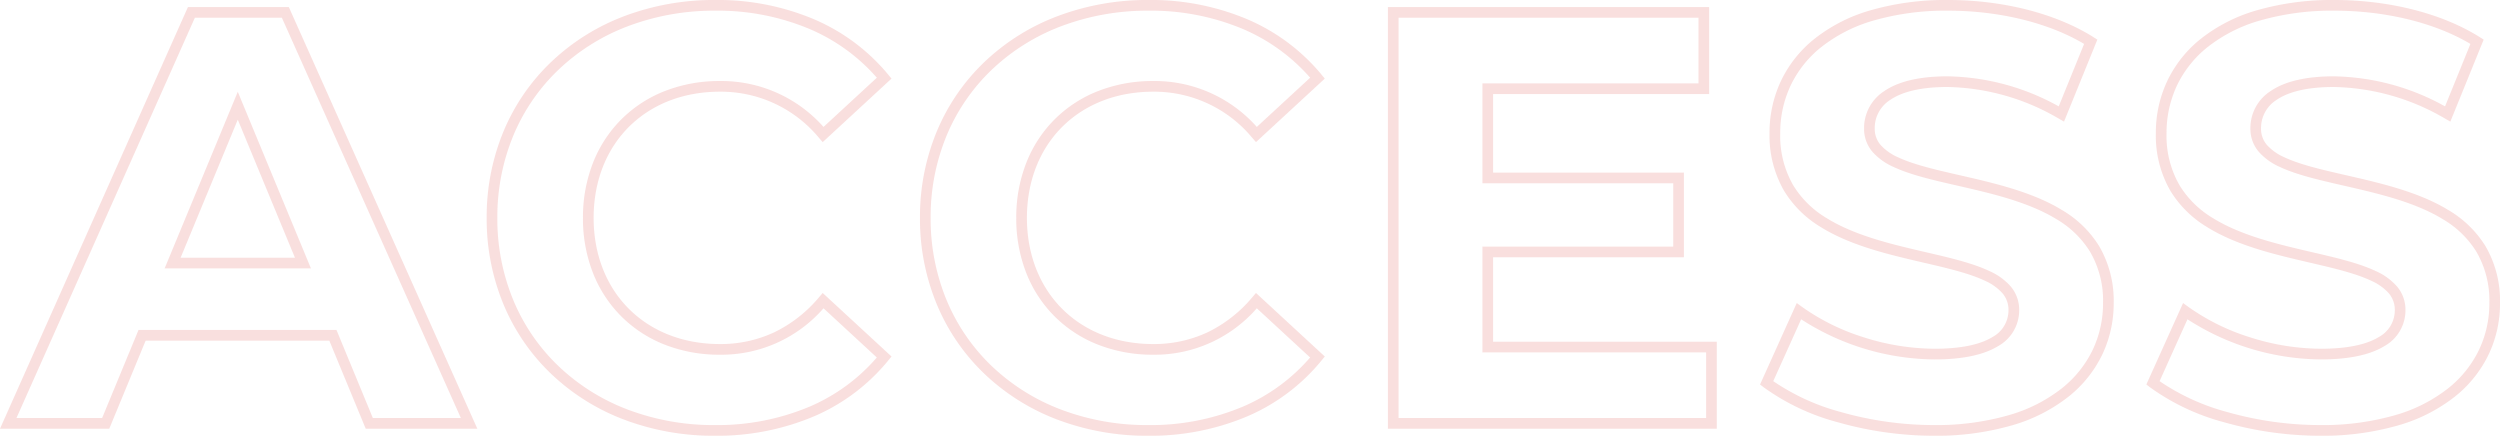 <svg xmlns="http://www.w3.org/2000/svg" width="468.391" height="81.64" viewBox="0 0 468.391 81.64">
  <path id="ACCESS" d="M198.22,2.32A66.018,66.018,0,0,1,180.248-.194,42.14,42.14,0,0,1,166.258-6.8l-.624-.483,6.88-15.261.995.725A40.863,40.863,0,0,0,184.9-16.173,44.343,44.343,0,0,0,198.33-13.98c4.83,0,8.484-.741,10.861-2.2a5.688,5.688,0,0,0,2.989-5.047,4.718,4.718,0,0,0-1.116-3.133,9.5,9.5,0,0,0-3.3-2.357c-2.959-1.411-7.132-2.381-11.551-3.407-6.339-1.473-13.525-3.142-19.082-6.578a20.272,20.272,0,0,1-6.987-6.849A20.708,20.708,0,0,1,167.41-54.34a22.785,22.785,0,0,1,2.085-9.691,22.429,22.429,0,0,1,6.3-7.984,30.422,30.422,0,0,1,10.47-5.356A50.792,50.792,0,0,1,200.86-79.32c10.3,0,20.237,2.542,27.264,6.974l.708.447-6.245,15.363L221.6-57.1A42.57,42.57,0,0,0,200.75-63.02c-4.763,0-8.367.811-10.711,2.411a6.233,6.233,0,0,0-2.919,5.389,4.576,4.576,0,0,0,1.109,3.065,9.465,9.465,0,0,0,3.292,2.316c2.954,1.388,7.121,2.341,11.533,3.35,6.344,1.451,13.534,3.1,19.1,6.489a20.167,20.167,0,0,1,7,6.772,20.3,20.3,0,0,1,2.74,10.678,22.235,22.235,0,0,1-2.107,9.587,22.571,22.571,0,0,1-6.351,7.953A30.873,30.873,0,0,1,212.894.358,51.1,51.1,0,0,1,198.22,2.32ZM168.111-7.91A41.411,41.411,0,0,0,180.8-2.116,63.988,63.988,0,0,0,198.22.32a49.109,49.109,0,0,0,14.1-1.877,28.89,28.89,0,0,0,9.86-5.01,20.589,20.589,0,0,0,5.8-7.251,20.25,20.25,0,0,0,1.915-8.732,18.09,18.09,0,0,0-2.451-9.641,18.222,18.222,0,0,0-6.329-6.1c-5.286-3.224-12.307-4.83-18.5-6.247-4.52-1.034-8.789-2.01-11.938-3.489a11.374,11.374,0,0,1-3.972-2.839,6.586,6.586,0,0,1-1.579-4.353,8.233,8.233,0,0,1,3.791-7.041c2.683-1.831,6.666-2.759,11.839-2.759a44.167,44.167,0,0,1,20.839,5.628l4.755-11.7c-6.67-3.966-15.9-6.229-25.484-6.229a48.807,48.807,0,0,0-14.017,1.864,28.44,28.44,0,0,0-9.787,4.994,20.445,20.445,0,0,0-5.747,7.275,20.8,20.8,0,0,0-1.9,8.847,18.493,18.493,0,0,0,2.45,9.759,18.326,18.326,0,0,0,6.323,6.175c5.278,3.263,12.293,4.893,18.483,6.331,4.528,1.052,8.8,2.045,11.959,3.55A11.407,11.407,0,0,1,212.6-25.64a6.732,6.732,0,0,1,1.577,4.41,7.668,7.668,0,0,1-3.941,6.751c-2.7,1.658-6.7,2.5-11.909,2.5A46.656,46.656,0,0,1,173.335-19.5ZM125.84,2.32A66.018,66.018,0,0,1,107.868-.194,42.139,42.139,0,0,1,93.878-6.8l-.624-.483,6.88-15.261.995.725a40.864,40.864,0,0,0,11.392,5.645A44.343,44.343,0,0,0,125.95-13.98c4.83,0,8.484-.741,10.861-2.2A5.688,5.688,0,0,0,139.8-21.23a4.719,4.719,0,0,0-1.116-3.133,9.5,9.5,0,0,0-3.3-2.357c-2.959-1.411-7.132-2.381-11.551-3.407-6.339-1.473-13.525-3.142-19.082-6.578a20.272,20.272,0,0,1-6.987-6.849A20.708,20.708,0,0,1,95.03-54.34a22.785,22.785,0,0,1,2.085-9.691,22.429,22.429,0,0,1,6.3-7.984,30.422,30.422,0,0,1,10.47-5.356A50.792,50.792,0,0,1,128.48-79.32c10.3,0,20.237,2.542,27.264,6.974l.708.447-6.245,15.363-.991-.564A42.57,42.57,0,0,0,128.37-63.02c-4.763,0-8.367.811-10.711,2.411a6.233,6.233,0,0,0-2.919,5.389,4.576,4.576,0,0,0,1.109,3.065,9.465,9.465,0,0,0,3.292,2.316c2.954,1.388,7.121,2.341,11.533,3.35,6.344,1.451,13.534,3.1,19.1,6.489a20.167,20.167,0,0,1,7,6.772,20.3,20.3,0,0,1,2.74,10.678,22.235,22.235,0,0,1-2.107,9.587,22.571,22.571,0,0,1-6.351,7.953A30.873,30.873,0,0,1,140.514.358,51.1,51.1,0,0,1,125.84,2.32ZM95.731-7.91A41.411,41.411,0,0,0,108.42-2.116,63.988,63.988,0,0,0,125.84.32a49.109,49.109,0,0,0,14.1-1.877,28.89,28.89,0,0,0,9.86-5.01,20.589,20.589,0,0,0,5.8-7.251,20.25,20.25,0,0,0,1.915-8.732,18.09,18.09,0,0,0-2.451-9.641,18.222,18.222,0,0,0-6.329-6.1c-5.286-3.224-12.307-4.83-18.5-6.247-4.52-1.034-8.789-2.01-11.938-3.489a11.374,11.374,0,0,1-3.972-2.839,6.586,6.586,0,0,1-1.579-4.353,8.233,8.233,0,0,1,3.791-7.041c2.683-1.831,6.666-2.759,11.839-2.759a44.167,44.167,0,0,1,20.839,5.628l4.755-11.7c-6.67-3.966-15.9-6.229-25.484-6.229a48.807,48.807,0,0,0-14.017,1.864,28.44,28.44,0,0,0-9.787,4.994,20.445,20.445,0,0,0-5.747,7.275,20.8,20.8,0,0,0-1.9,8.847,18.493,18.493,0,0,0,2.45,9.759,18.326,18.326,0,0,0,6.323,6.175c5.278,3.263,12.293,4.893,18.483,6.331,4.528,1.052,8.8,2.045,11.959,3.55a11.407,11.407,0,0,1,3.979,2.886,6.732,6.732,0,0,1,1.577,4.41,7.668,7.668,0,0,1-3.941,6.751c-2.7,1.658-6.7,2.5-11.909,2.5A46.656,46.656,0,0,1,100.955-19.5ZM-21.45,2.32A47.3,47.3,0,0,1-38.391-.7,40.59,40.59,0,0,1-51.934-9.161,38.342,38.342,0,0,1-60.9-22.1,41.784,41.784,0,0,1-64.14-38.5,41.754,41.754,0,0,1-60.9-54.9,38.3,38.3,0,0,1-51.92-67.84,40.648,40.648,0,0,1-38.344-76.3a47.6,47.6,0,0,1,17-3.023,46.412,46.412,0,0,1,18.505,3.6,36.766,36.766,0,0,1,13.946,10.4l.6.73-12.892,11.9-.676-.777A23.818,23.818,0,0,0-20.46-62.14c-13.919,0-23.64,9.721-23.64,23.64s9.721,23.64,23.64,23.64a23.69,23.69,0,0,0,10.2-2.2,25.342,25.342,0,0,0,8.4-6.579l.675-.79,12.894,11.9-.594.729A36.542,36.542,0,0,1-2.847-1.3,46.528,46.528,0,0,1-21.45,2.32Zm.11-79.64a45.613,45.613,0,0,0-16.292,2.893,38.661,38.661,0,0,0-12.913,8.04A36.313,36.313,0,0,0-59.06-54.123,39.766,39.766,0,0,0-62.14-38.5a39.8,39.8,0,0,0,3.078,15.623,36.352,36.352,0,0,0,8.5,12.265,38.6,38.6,0,0,0,12.881,8.04A45.308,45.308,0,0,0-21.45.32,44.546,44.546,0,0,0-3.643-3.131a34.61,34.61,0,0,0,12.6-9.21l-9.988-9.22a25.377,25.377,0,0,1-19.433,8.7,27.978,27.978,0,0,1-10.3-1.878,23.774,23.774,0,0,1-8.134-5.289,23.726,23.726,0,0,1-5.316-8.129A27.971,27.971,0,0,1-46.1-38.5a27.971,27.971,0,0,1,1.894-10.344,23.726,23.726,0,0,1,5.316-8.129,23.774,23.774,0,0,1,8.134-5.289,27.978,27.978,0,0,1,10.3-1.878,25.592,25.592,0,0,1,19.427,8.6l9.991-9.222A34.85,34.85,0,0,0-3.628-73.882,44.427,44.427,0,0,0-21.34-77.32ZM-102.63,2.32A47.3,47.3,0,0,1-119.571-.7a40.59,40.59,0,0,1-13.543-8.457A38.342,38.342,0,0,1-142.083-22.1a41.784,41.784,0,0,1-3.237-16.4,41.754,41.754,0,0,1,3.238-16.4A38.3,38.3,0,0,1-133.1-67.84,40.648,40.648,0,0,1-119.524-76.3a47.6,47.6,0,0,1,17-3.023,46.412,46.412,0,0,1,18.505,3.6,36.766,36.766,0,0,1,13.946,10.4l.6.73-12.892,11.9-.676-.777A23.818,23.818,0,0,0-101.64-62.14c-13.919,0-23.64,9.721-23.64,23.64s9.721,23.64,23.64,23.64a23.69,23.69,0,0,0,10.2-2.2,25.342,25.342,0,0,0,8.4-6.579l.675-.79,12.894,11.9-.594.729A36.542,36.542,0,0,1-84.027-1.3,46.528,46.528,0,0,1-102.63,2.32Zm.11-79.64a45.613,45.613,0,0,0-16.292,2.893,38.661,38.661,0,0,0-12.913,8.04,36.313,36.313,0,0,0-8.515,12.264A39.766,39.766,0,0,0-143.32-38.5a39.8,39.8,0,0,0,3.078,15.623,36.352,36.352,0,0,0,8.5,12.265,38.6,38.6,0,0,0,12.881,8.04A45.308,45.308,0,0,0-102.63.32,44.546,44.546,0,0,0-84.823-3.131a34.61,34.61,0,0,0,12.6-9.21l-9.988-9.22a25.377,25.377,0,0,1-19.433,8.7,27.978,27.978,0,0,1-10.3-1.878,23.774,23.774,0,0,1-8.134-5.289,23.726,23.726,0,0,1-5.316-8.129A27.971,27.971,0,0,1-127.28-38.5a27.971,27.971,0,0,1,1.894-10.344,23.726,23.726,0,0,1,5.316-8.129,23.774,23.774,0,0,1,8.134-5.289,27.978,27.978,0,0,1,10.3-1.878,25.592,25.592,0,0,1,19.427,8.6l9.991-9.222a34.85,34.85,0,0,0-12.585-9.117A44.427,44.427,0,0,0-102.52-77.32ZM85.15,1H23.53V-78H83.72v16.3H43.24v14.72H78.99v15.86H43.24V-15.3H85.15ZM25.53-1H83.15V-13.3H41.24V-33.12H76.99V-44.98H41.24V-63.7H81.72V-76H25.53Zm-172.6,2h-20.911l-6.82-16.5h-34.413L-216.031,1H-236.5l35.211-79h18.9l.265.592Zm-19.574-2h16.489l-33.536-75h-16.3L-233.419-1h16.051l6.82-16.5h37.087Zm-11.6-28.03h-27.413l13.707-33.093Zm-24.42-2h21.427L-191.95-56.9Z" transform="translate(236.501 79.32)" fill="#e4625e" opacity="0.2"/>
</svg>
